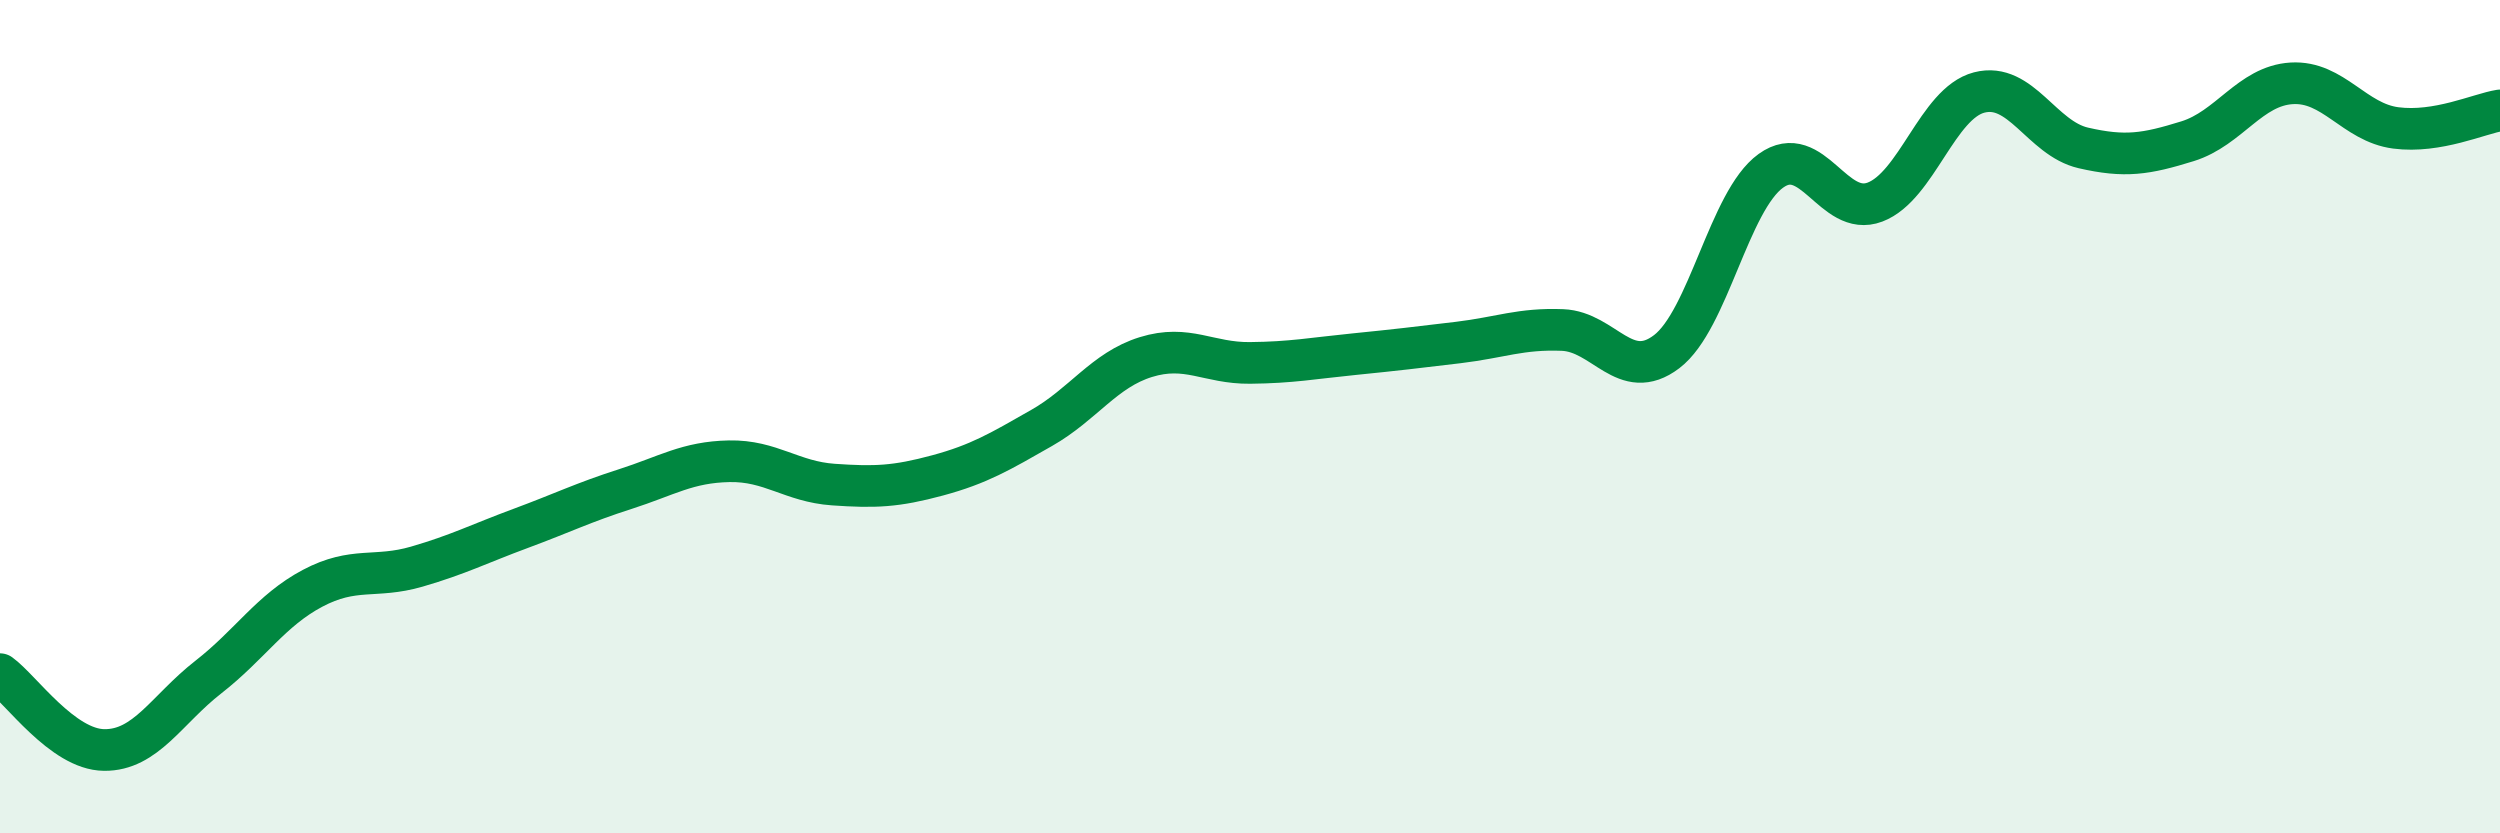 
    <svg width="60" height="20" viewBox="0 0 60 20" xmlns="http://www.w3.org/2000/svg">
      <path
        d="M 0,16.18 C 0.5,16.54 1.5,17.99 2.5,18 C 3.5,18.01 4,17.03 5,16.25 C 6,15.47 6.5,14.65 7.5,14.12 C 8.5,13.59 9,13.89 10,13.6 C 11,13.31 11.5,13.05 12.5,12.68 C 13.5,12.31 14,12.06 15,11.74 C 16,11.42 16.5,11.09 17.5,11.07 C 18.5,11.05 19,11.56 20,11.63 C 21,11.7 21.5,11.68 22.5,11.41 C 23.5,11.14 24,10.84 25,10.27 C 26,9.7 26.5,8.88 27.5,8.57 C 28.5,8.26 29,8.72 30,8.71 C 31,8.7 31.5,8.6 32.5,8.5 C 33.5,8.4 34,8.34 35,8.22 C 36,8.1 36.5,7.88 37.5,7.92 C 38.5,7.96 39,9.2 40,8.44 C 41,7.68 41.5,4.82 42.5,4.1 C 43.5,3.38 44,5.23 45,4.85 C 46,4.47 46.5,2.48 47.5,2.22 C 48.5,1.96 49,3.32 50,3.55 C 51,3.78 51.5,3.7 52.5,3.39 C 53.5,3.08 54,2.06 55,2 C 56,1.94 56.5,2.94 57.5,3.07 C 58.5,3.2 59.5,2.73 60,2.65L60 20L0 20Z"
        fill="#008740"
        opacity="0.1"
        stroke-linecap="round"
        stroke-linejoin="round"
      />
      <path
        d="M 0,16.18 C 0.5,16.54 1.5,17.99 2.5,18 C 3.5,18.01 4,17.03 5,16.25 C 6,15.47 6.5,14.65 7.5,14.12 C 8.5,13.59 9,13.89 10,13.6 C 11,13.31 11.5,13.05 12.5,12.68 C 13.5,12.31 14,12.06 15,11.74 C 16,11.42 16.5,11.09 17.5,11.07 C 18.5,11.05 19,11.56 20,11.63 C 21,11.7 21.5,11.68 22.5,11.41 C 23.5,11.14 24,10.84 25,10.27 C 26,9.7 26.5,8.88 27.5,8.57 C 28.5,8.26 29,8.72 30,8.71 C 31,8.7 31.5,8.6 32.5,8.5 C 33.5,8.4 34,8.34 35,8.22 C 36,8.1 36.5,7.88 37.5,7.92 C 38.5,7.96 39,9.2 40,8.44 C 41,7.68 41.5,4.82 42.5,4.1 C 43.5,3.38 44,5.23 45,4.85 C 46,4.47 46.5,2.48 47.5,2.22 C 48.5,1.96 49,3.32 50,3.55 C 51,3.78 51.5,3.7 52.5,3.39 C 53.5,3.08 54,2.06 55,2 C 56,1.94 56.5,2.94 57.5,3.07 C 58.5,3.2 59.5,2.73 60,2.65"
        stroke="#008740"
        stroke-width="1"
        fill="none"
        stroke-linecap="round"
        stroke-linejoin="round"
      />
    </svg>
  
